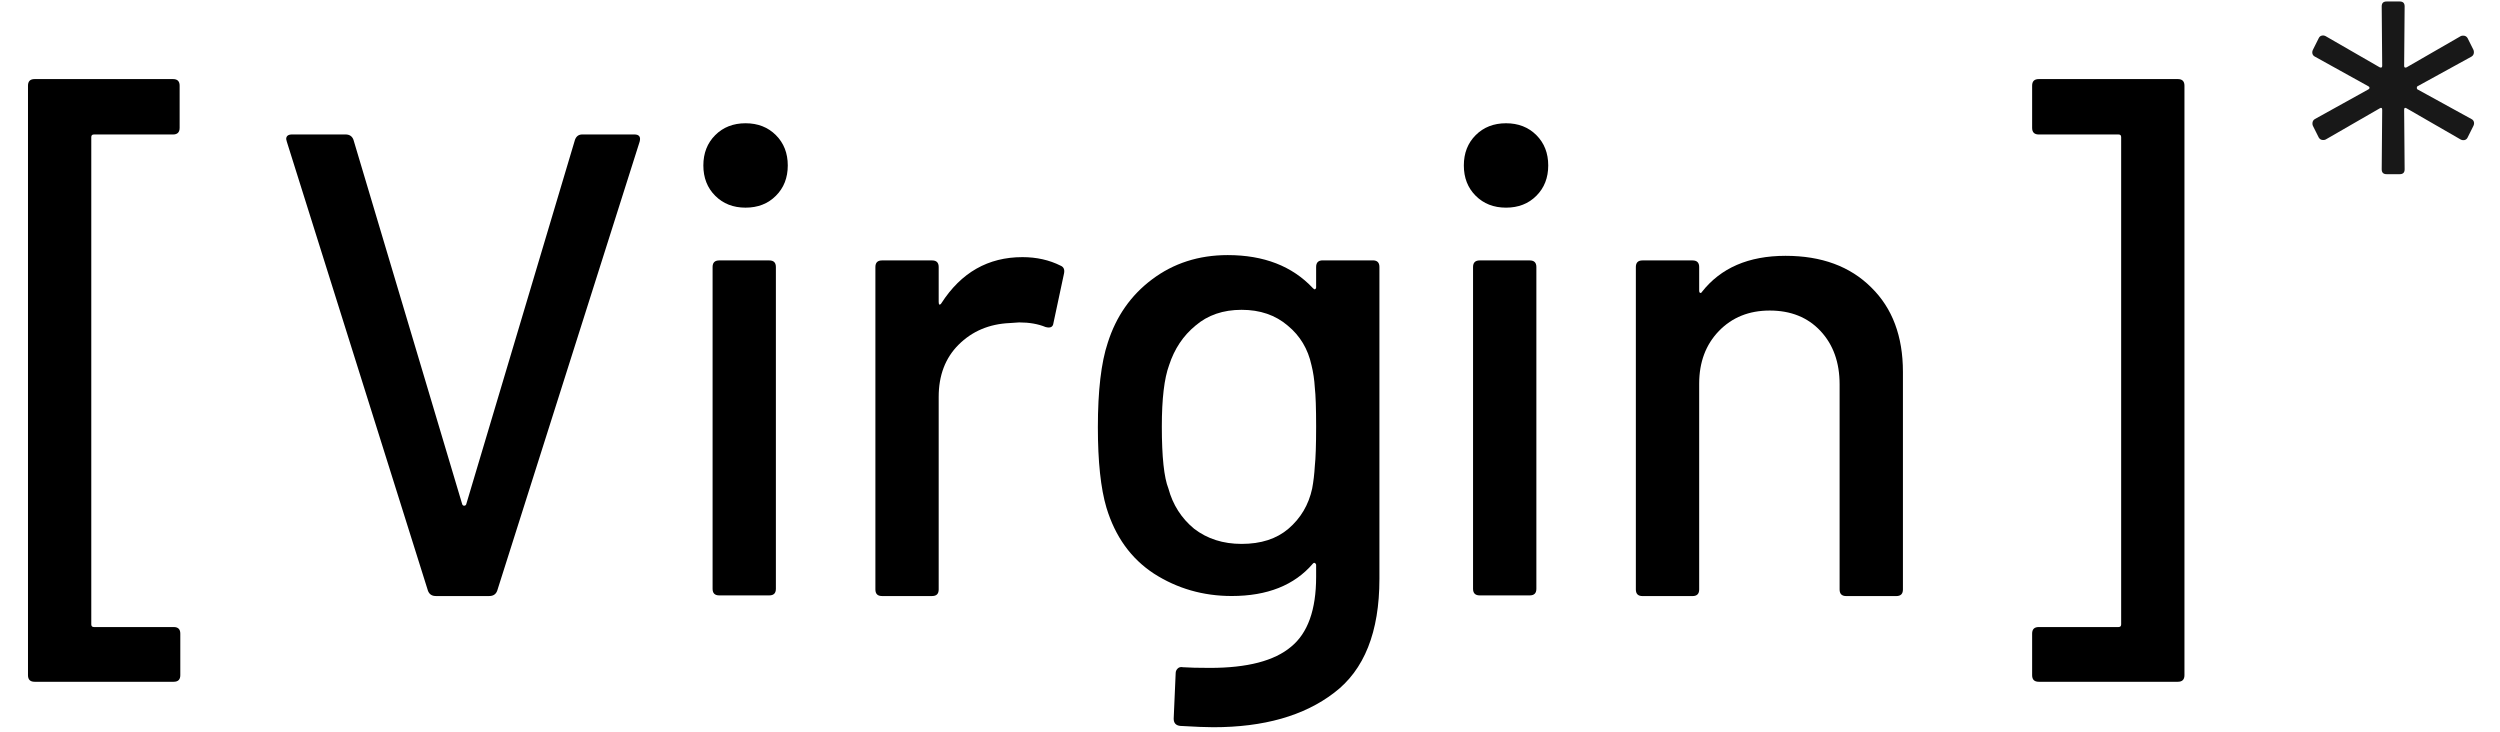 <svg width="82" height="24" viewBox="0 0 82 24" fill="none" xmlns="http://www.w3.org/2000/svg">
<path d="M71.65 22.146C71.65 22.29 71.578 22.362 71.434 22.362H66.871C66.726 22.362 66.654 22.29 66.654 22.146V20.783C66.654 20.639 66.726 20.567 66.871 20.567H69.488C69.545 20.567 69.574 20.538 69.574 20.48V4.497C69.574 4.439 69.545 4.411 69.488 4.411H66.871C66.726 4.411 66.654 4.338 66.654 4.194V2.81C66.654 2.666 66.726 2.594 66.871 2.594H71.434C71.578 2.594 71.65 2.666 71.65 2.81V22.146Z" fill="black"/>
<path d="M78.28 5.713C78.173 5.713 78.12 5.66 78.12 5.553L78.136 3.601C78.136 3.537 78.109 3.521 78.056 3.553L76.28 4.577C76.259 4.588 76.232 4.593 76.2 4.593C76.136 4.593 76.088 4.566 76.056 4.513L75.864 4.129C75.853 4.107 75.848 4.081 75.848 4.049C75.848 3.985 75.875 3.937 75.928 3.905L77.688 2.929C77.709 2.918 77.72 2.902 77.72 2.881C77.72 2.859 77.709 2.844 77.688 2.833L75.928 1.857C75.885 1.835 75.859 1.803 75.848 1.761C75.837 1.718 75.843 1.675 75.864 1.633L76.056 1.249C76.077 1.206 76.109 1.179 76.152 1.169C76.195 1.158 76.237 1.163 76.28 1.185L78.056 2.209C78.109 2.23 78.136 2.214 78.136 2.161L78.12 0.209C78.12 0.102 78.173 0.049 78.28 0.049H78.712C78.819 0.049 78.872 0.102 78.872 0.209L78.856 2.161C78.856 2.214 78.883 2.23 78.936 2.209L80.712 1.185C80.733 1.174 80.76 1.169 80.792 1.169C80.856 1.169 80.904 1.195 80.936 1.249L81.128 1.633C81.139 1.654 81.144 1.681 81.144 1.713C81.144 1.777 81.117 1.825 81.064 1.857L79.288 2.833C79.277 2.844 79.272 2.859 79.272 2.881C79.272 2.902 79.277 2.918 79.288 2.929L81.064 3.905C81.107 3.926 81.133 3.958 81.144 4.001C81.155 4.043 81.149 4.086 81.128 4.129L80.936 4.513C80.915 4.555 80.883 4.582 80.84 4.593C80.797 4.603 80.755 4.598 80.712 4.577L78.936 3.553C78.883 3.521 78.856 3.537 78.856 3.601L78.872 5.553C78.872 5.66 78.819 5.713 78.712 5.713H78.28Z" fill="#181818"/>
<path d="M58.566 8.391C59.748 8.391 60.685 8.737 61.378 9.429C62.07 10.107 62.416 11.029 62.416 12.197V19.335C62.416 19.479 62.344 19.551 62.199 19.551H60.556C60.411 19.551 60.339 19.479 60.339 19.335V12.608C60.339 11.887 60.13 11.303 59.712 10.856C59.294 10.409 58.739 10.186 58.047 10.186C57.369 10.186 56.814 10.409 56.381 10.856C55.949 11.303 55.733 11.88 55.733 12.586V19.335C55.733 19.479 55.66 19.551 55.516 19.551H53.873C53.728 19.551 53.656 19.479 53.656 19.335V8.758C53.656 8.614 53.728 8.542 53.873 8.542H55.516C55.66 8.542 55.733 8.614 55.733 8.758V9.537C55.733 9.566 55.74 9.587 55.754 9.602C55.783 9.616 55.805 9.609 55.819 9.58C56.439 8.787 57.355 8.391 58.566 8.391Z" fill="black"/>
<path d="M49.398 6.811C48.994 6.811 48.663 6.682 48.403 6.422C48.143 6.163 48.014 5.831 48.014 5.427C48.014 5.023 48.143 4.692 48.403 4.432C48.663 4.173 48.994 4.043 49.398 4.043C49.802 4.043 50.133 4.173 50.393 4.432C50.652 4.692 50.782 5.023 50.782 5.427C50.782 5.831 50.652 6.163 50.393 6.422C50.133 6.682 49.802 6.811 49.398 6.811ZM48.533 19.529C48.389 19.529 48.316 19.457 48.316 19.313V8.758C48.316 8.614 48.389 8.542 48.533 8.542H50.176C50.321 8.542 50.393 8.614 50.393 8.758V19.313C50.393 19.457 50.321 19.529 50.176 19.529H48.533Z" fill="black"/>
<path d="M43.169 8.757C43.169 8.612 43.241 8.54 43.385 8.54H45.029C45.173 8.54 45.245 8.612 45.245 8.757V18.987C45.245 20.731 44.748 21.979 43.753 22.728C42.772 23.478 41.453 23.853 39.795 23.853C39.564 23.853 39.203 23.839 38.713 23.81C38.569 23.795 38.497 23.716 38.497 23.572L38.562 22.079C38.562 22.022 38.584 21.971 38.627 21.928C38.67 21.885 38.728 21.87 38.8 21.885C39.002 21.899 39.297 21.907 39.687 21.907C40.912 21.907 41.799 21.676 42.347 21.214C42.895 20.767 43.169 20.003 43.169 18.922V18.532C43.169 18.504 43.154 18.482 43.126 18.468C43.111 18.453 43.089 18.46 43.061 18.489C42.455 19.196 41.568 19.549 40.4 19.549C39.463 19.549 38.612 19.304 37.848 18.814C37.098 18.323 36.579 17.602 36.291 16.651C36.103 16.016 36.01 15.137 36.01 14.012C36.01 12.815 36.118 11.893 36.334 11.244C36.608 10.379 37.091 9.687 37.783 9.167C38.49 8.634 39.319 8.367 40.27 8.367C41.453 8.367 42.383 8.728 43.061 9.449C43.089 9.477 43.111 9.492 43.126 9.492C43.154 9.477 43.169 9.456 43.169 9.427V8.757ZM43.039 16.024C43.082 15.793 43.111 15.548 43.126 15.288C43.154 15.029 43.169 14.596 43.169 13.991C43.169 13.385 43.154 12.96 43.126 12.714C43.111 12.455 43.075 12.21 43.017 11.979C42.902 11.446 42.642 11.013 42.239 10.681C41.835 10.335 41.33 10.162 40.725 10.162C40.119 10.162 39.614 10.335 39.211 10.681C38.807 11.013 38.519 11.446 38.346 11.979C38.187 12.412 38.108 13.082 38.108 13.991C38.108 14.986 38.18 15.663 38.324 16.024C38.468 16.557 38.749 16.997 39.167 17.343C39.6 17.675 40.119 17.84 40.725 17.84C41.359 17.84 41.871 17.675 42.26 17.343C42.664 16.997 42.924 16.557 43.039 16.024Z" fill="black"/>
<path d="M33.536 8.434C33.997 8.434 34.416 8.527 34.79 8.715C34.891 8.758 34.927 8.845 34.899 8.974L34.553 10.596C34.538 10.726 34.452 10.77 34.293 10.726C34.048 10.625 33.76 10.575 33.428 10.575L33.125 10.596C32.447 10.625 31.885 10.863 31.438 11.31C31.006 11.743 30.789 12.312 30.789 13.019V19.334C30.789 19.479 30.717 19.55 30.573 19.55H28.929C28.785 19.55 28.713 19.479 28.713 19.334V8.758C28.713 8.614 28.785 8.542 28.929 8.542H30.573C30.717 8.542 30.789 8.614 30.789 8.758V9.904C30.789 9.948 30.796 9.976 30.811 9.991C30.84 9.991 30.861 9.976 30.876 9.948C31.525 8.938 32.411 8.434 33.536 8.434Z" fill="black"/>
<path d="M24.454 6.811C24.051 6.811 23.719 6.682 23.46 6.422C23.2 6.163 23.07 5.831 23.07 5.427C23.07 5.023 23.2 4.692 23.46 4.432C23.719 4.173 24.051 4.043 24.454 4.043C24.858 4.043 25.19 4.173 25.449 4.432C25.709 4.692 25.839 5.023 25.839 5.427C25.839 5.831 25.709 6.163 25.449 6.422C25.19 6.682 24.858 6.811 24.454 6.811ZM23.589 19.529C23.445 19.529 23.373 19.457 23.373 19.313V8.758C23.373 8.614 23.445 8.542 23.589 8.542H25.233C25.377 8.542 25.449 8.614 25.449 8.758V19.313C25.449 19.457 25.377 19.529 25.233 19.529H23.589Z" fill="black"/>
<path d="M14.296 19.55C14.167 19.55 14.08 19.492 14.037 19.377L9.408 4.648L9.387 4.562C9.387 4.461 9.452 4.41 9.581 4.41H11.333C11.463 4.41 11.55 4.468 11.593 4.583L15.162 16.544C15.176 16.573 15.197 16.587 15.226 16.587C15.255 16.587 15.277 16.573 15.291 16.544L18.86 4.583C18.903 4.468 18.983 4.41 19.098 4.41H20.806C20.965 4.41 21.023 4.489 20.98 4.648L16.308 19.377C16.265 19.492 16.178 19.55 16.048 19.55H14.296Z" fill="black"/>
<path d="M1.134 22.362C0.99 22.362 0.918 22.29 0.918 22.146V2.81C0.918 2.666 0.99 2.594 1.134 2.594H5.676C5.82 2.594 5.892 2.666 5.892 2.81V4.194C5.892 4.338 5.82 4.411 5.676 4.411H3.081C3.023 4.411 2.994 4.439 2.994 4.497V20.48C2.994 20.538 3.023 20.567 3.081 20.567H5.698C5.842 20.567 5.914 20.639 5.914 20.783V22.146C5.914 22.29 5.842 22.362 5.698 22.362H1.134Z" fill="black"/>
</svg>
